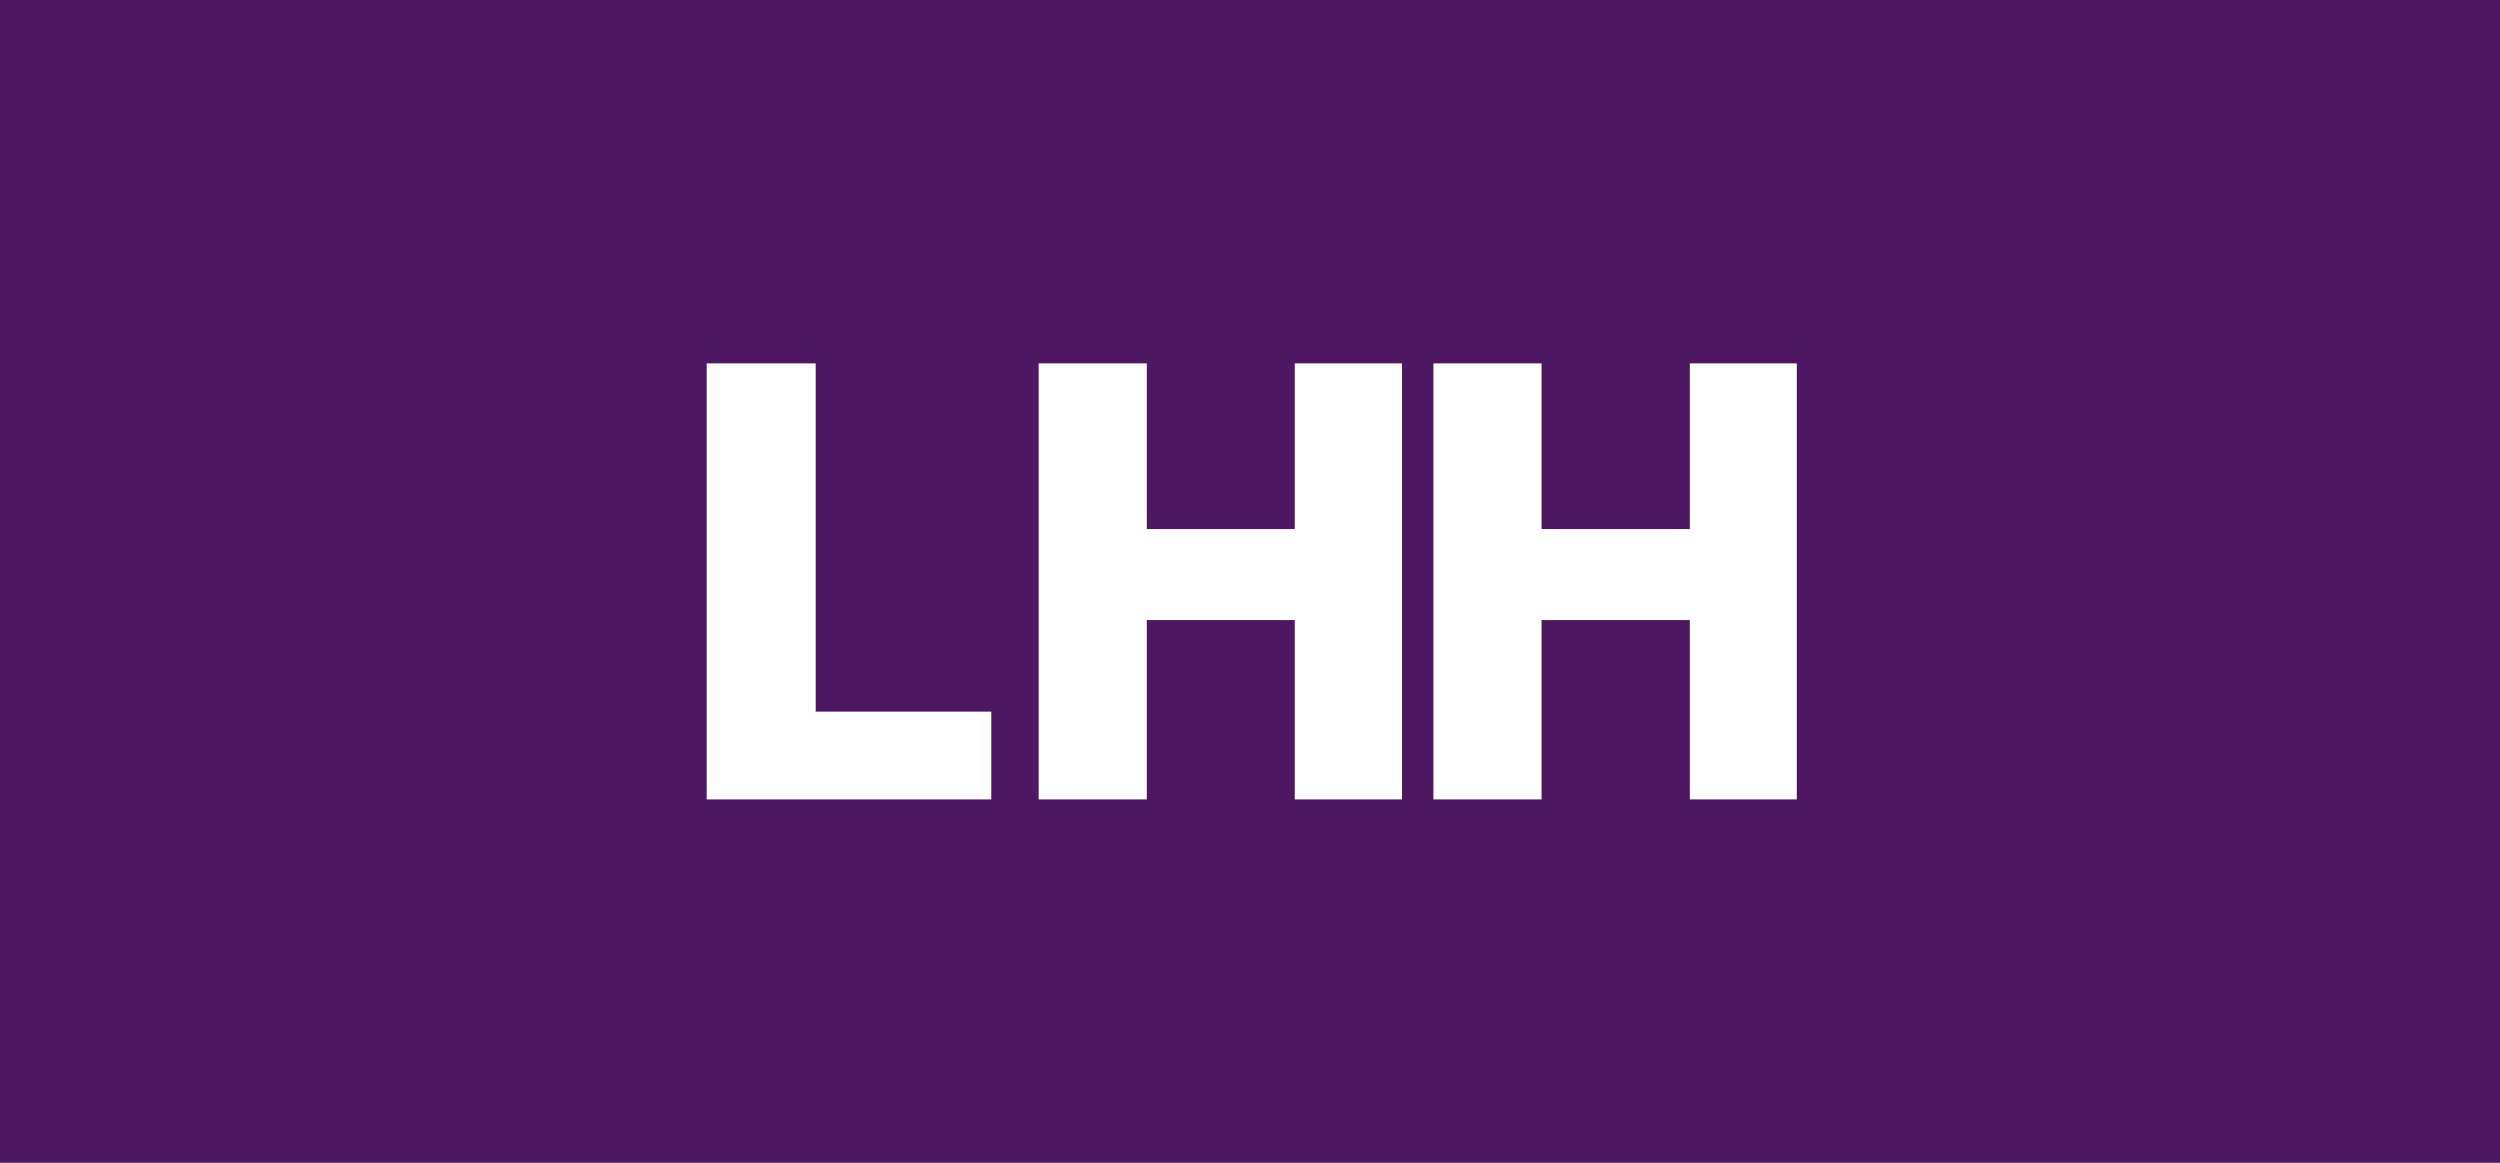 <svg xmlns="http://www.w3.org/2000/svg" width="86px" height="40px" viewBox="0 0 86 40"><path d="M0 0h86v40H0z" style="fill:#4d1761"/><path d="M24.31 12.5v15h9.79v-3.02h-6.04V12.5h-3.75zM44.54 12.5v5.7h-5.09v-5.7h-3.72v15h3.72v-6.17h5.09v6.17h3.69v-15h-3.69zM58.13 12.5v5.7h-5.1v-5.7h-3.72v15h3.72v-6.17h5.1v6.17h3.68v-15h-3.68z" style="fill:#fff"/></svg>